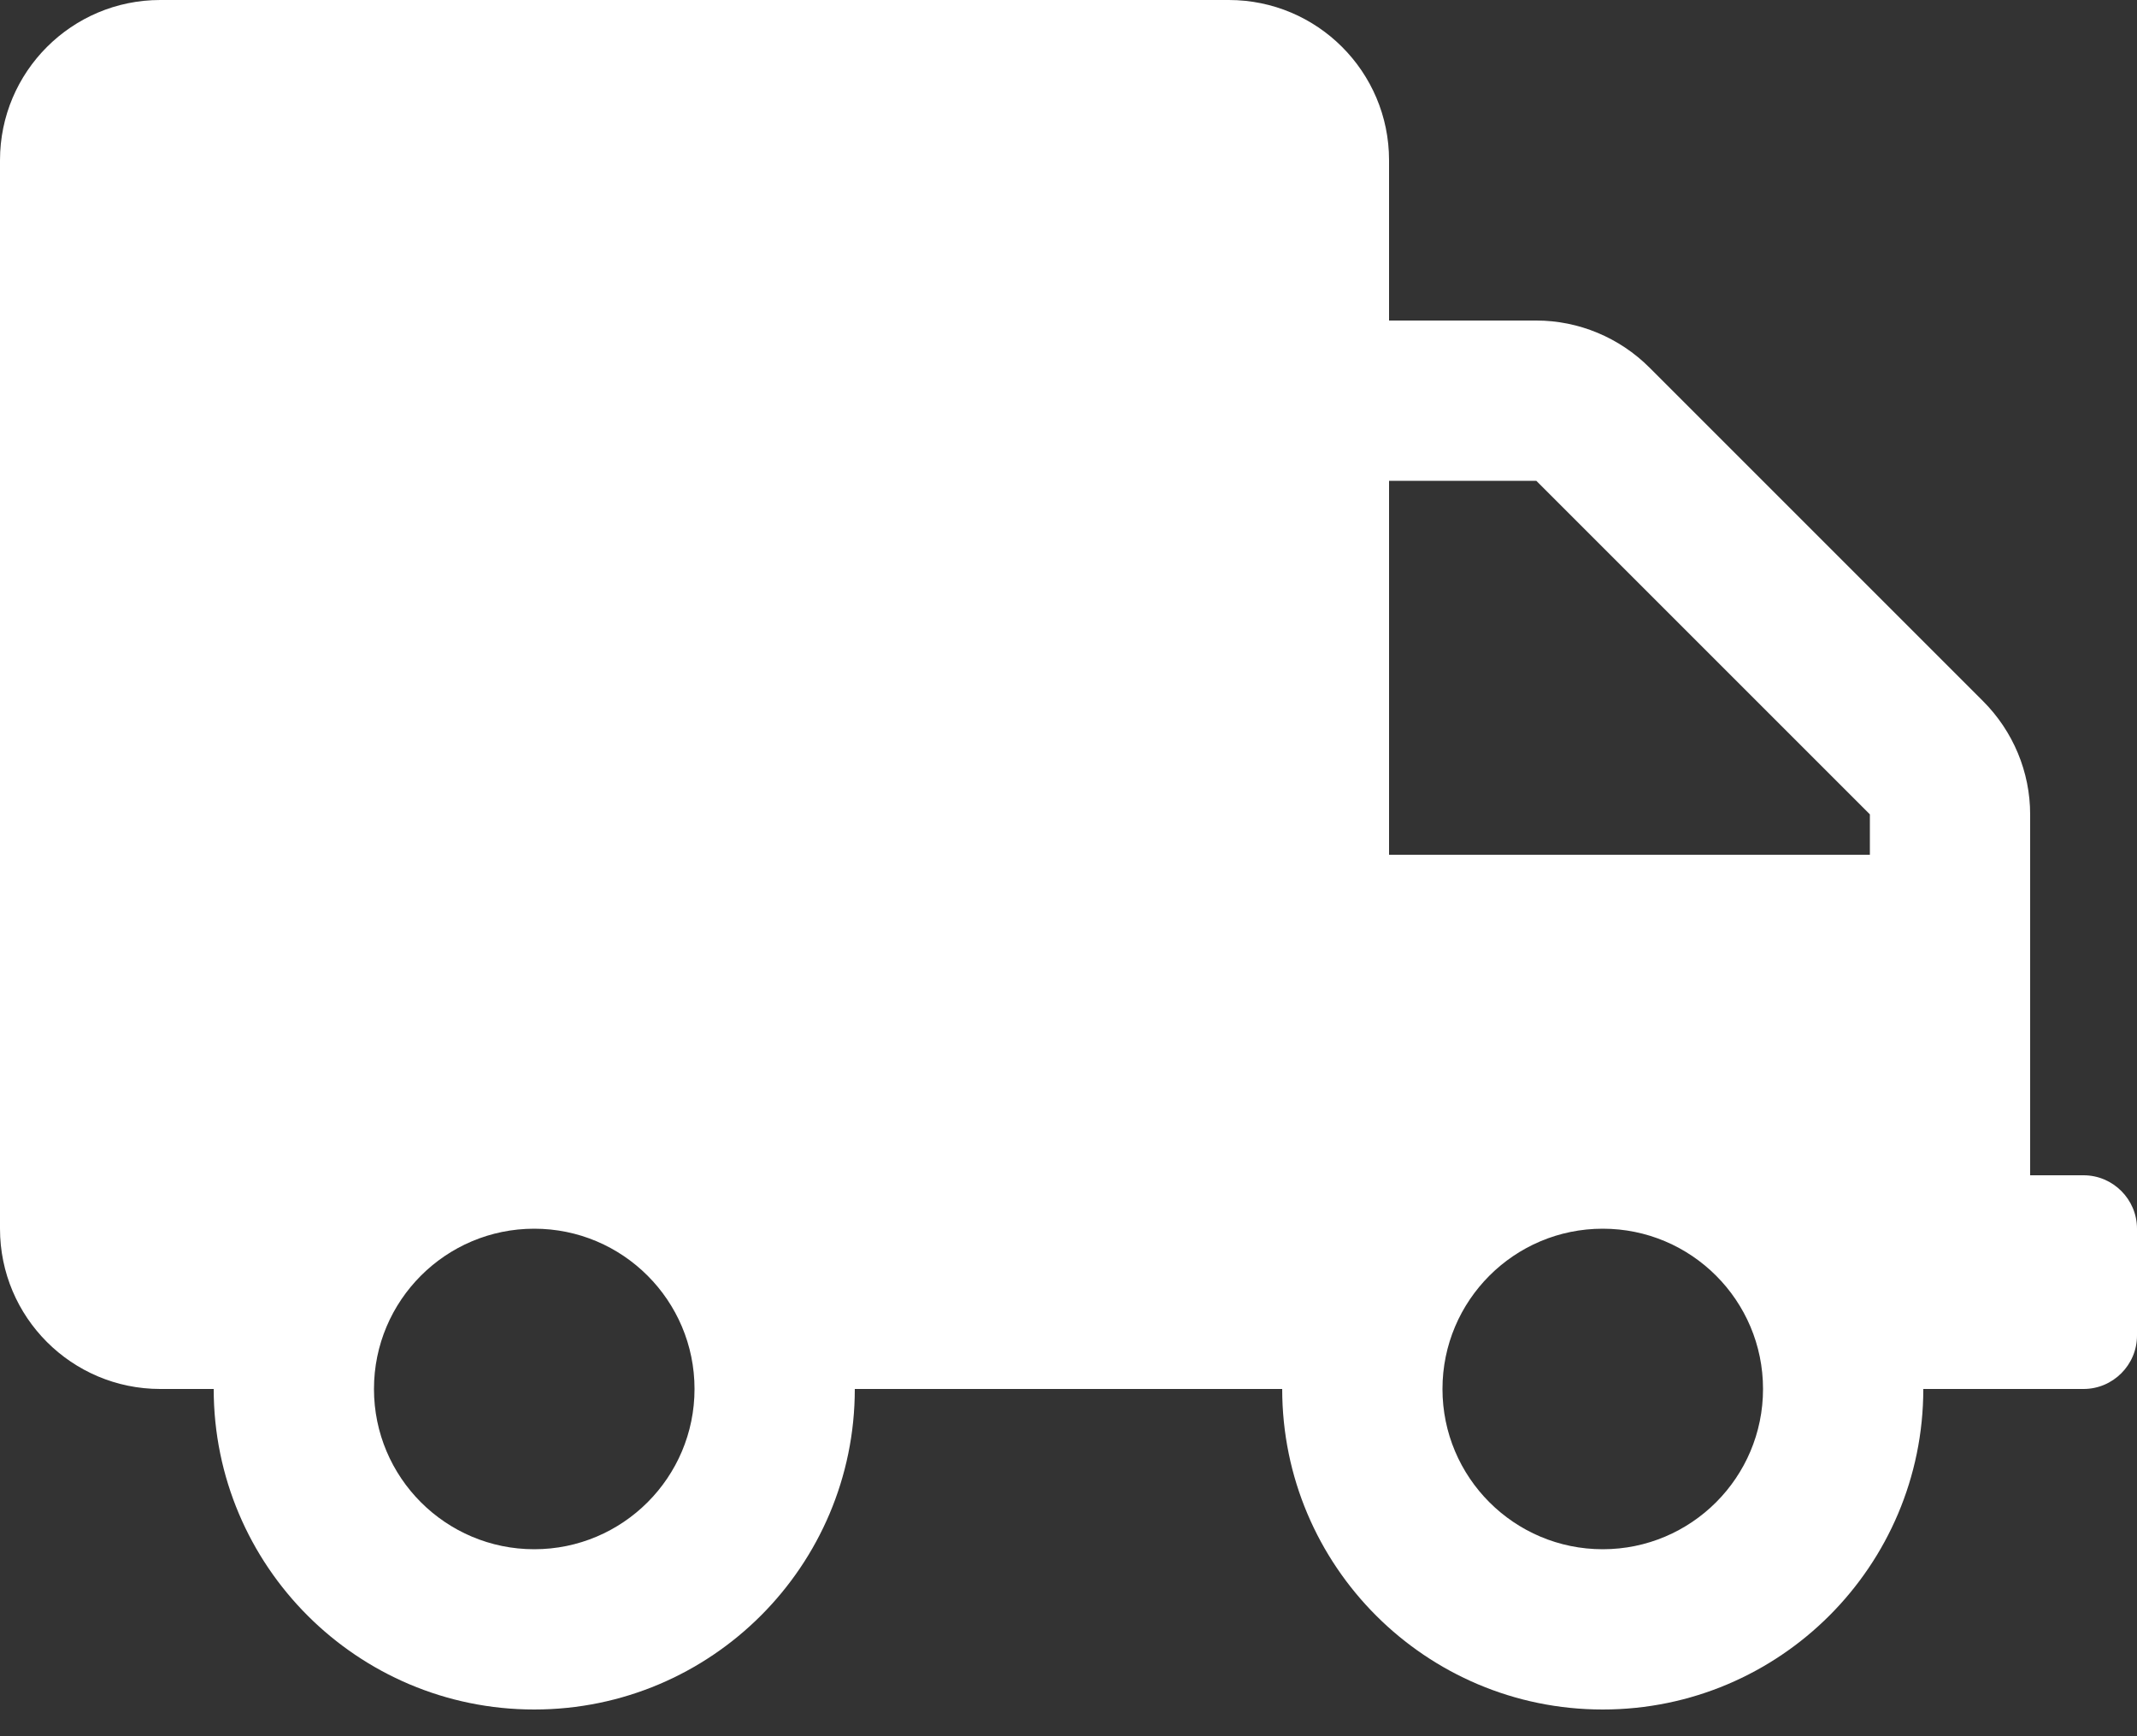 <svg width="32" height="26" viewBox="0 0 32 26" fill="none" xmlns="http://www.w3.org/2000/svg">
<rect x="0" y="0" width="32" height="26" fill="#333333" stroke="none"/>
<g clip-path="url(#clip0_158_9388)">
<path d="M31.2 17.6H30.4V12.195C30.4 11.56 30.145 10.95 29.695 10.5L24.7 5.505C24.25 5.055 23.64 4.8 23.005 4.8H20.8V2.4C20.8 1.075 19.725 0 18.4 0H2.4C1.075 0 0 1.075 0 2.4V18.4C0 19.725 1.075 20.8 2.4 20.8H3.2C3.2 23.45 5.35 25.6 8 25.6C10.65 25.6 12.8 23.45 12.8 20.8H19.2C19.2 23.45 21.35 25.6 24 25.6C26.65 25.6 28.8 23.45 28.8 20.8H31.2C31.64 20.8 32 20.44 32 20V18.4C32 17.96 31.64 17.6 31.2 17.6ZM8 23.2C6.675 23.2 5.6 22.125 5.6 20.8C5.6 19.475 6.675 18.4 8 18.4C9.325 18.4 10.4 19.475 10.4 20.8C10.4 22.125 9.325 23.2 8 23.2ZM24 23.2C22.675 23.2 21.6 22.125 21.6 20.8C21.6 19.475 22.675 18.4 24 18.4C25.325 18.4 26.4 19.475 26.4 20.8C26.4 22.125 25.325 23.2 24 23.2ZM28 12.8H20.8V7.2H23.005L28 12.195V12.8Z" fill="white"/>
</g>
<defs>
<clipPath id="clip0_158_9388">
<rect width="32" height="25.6" fill="white"/>
</clipPath>
</defs>
</svg>
